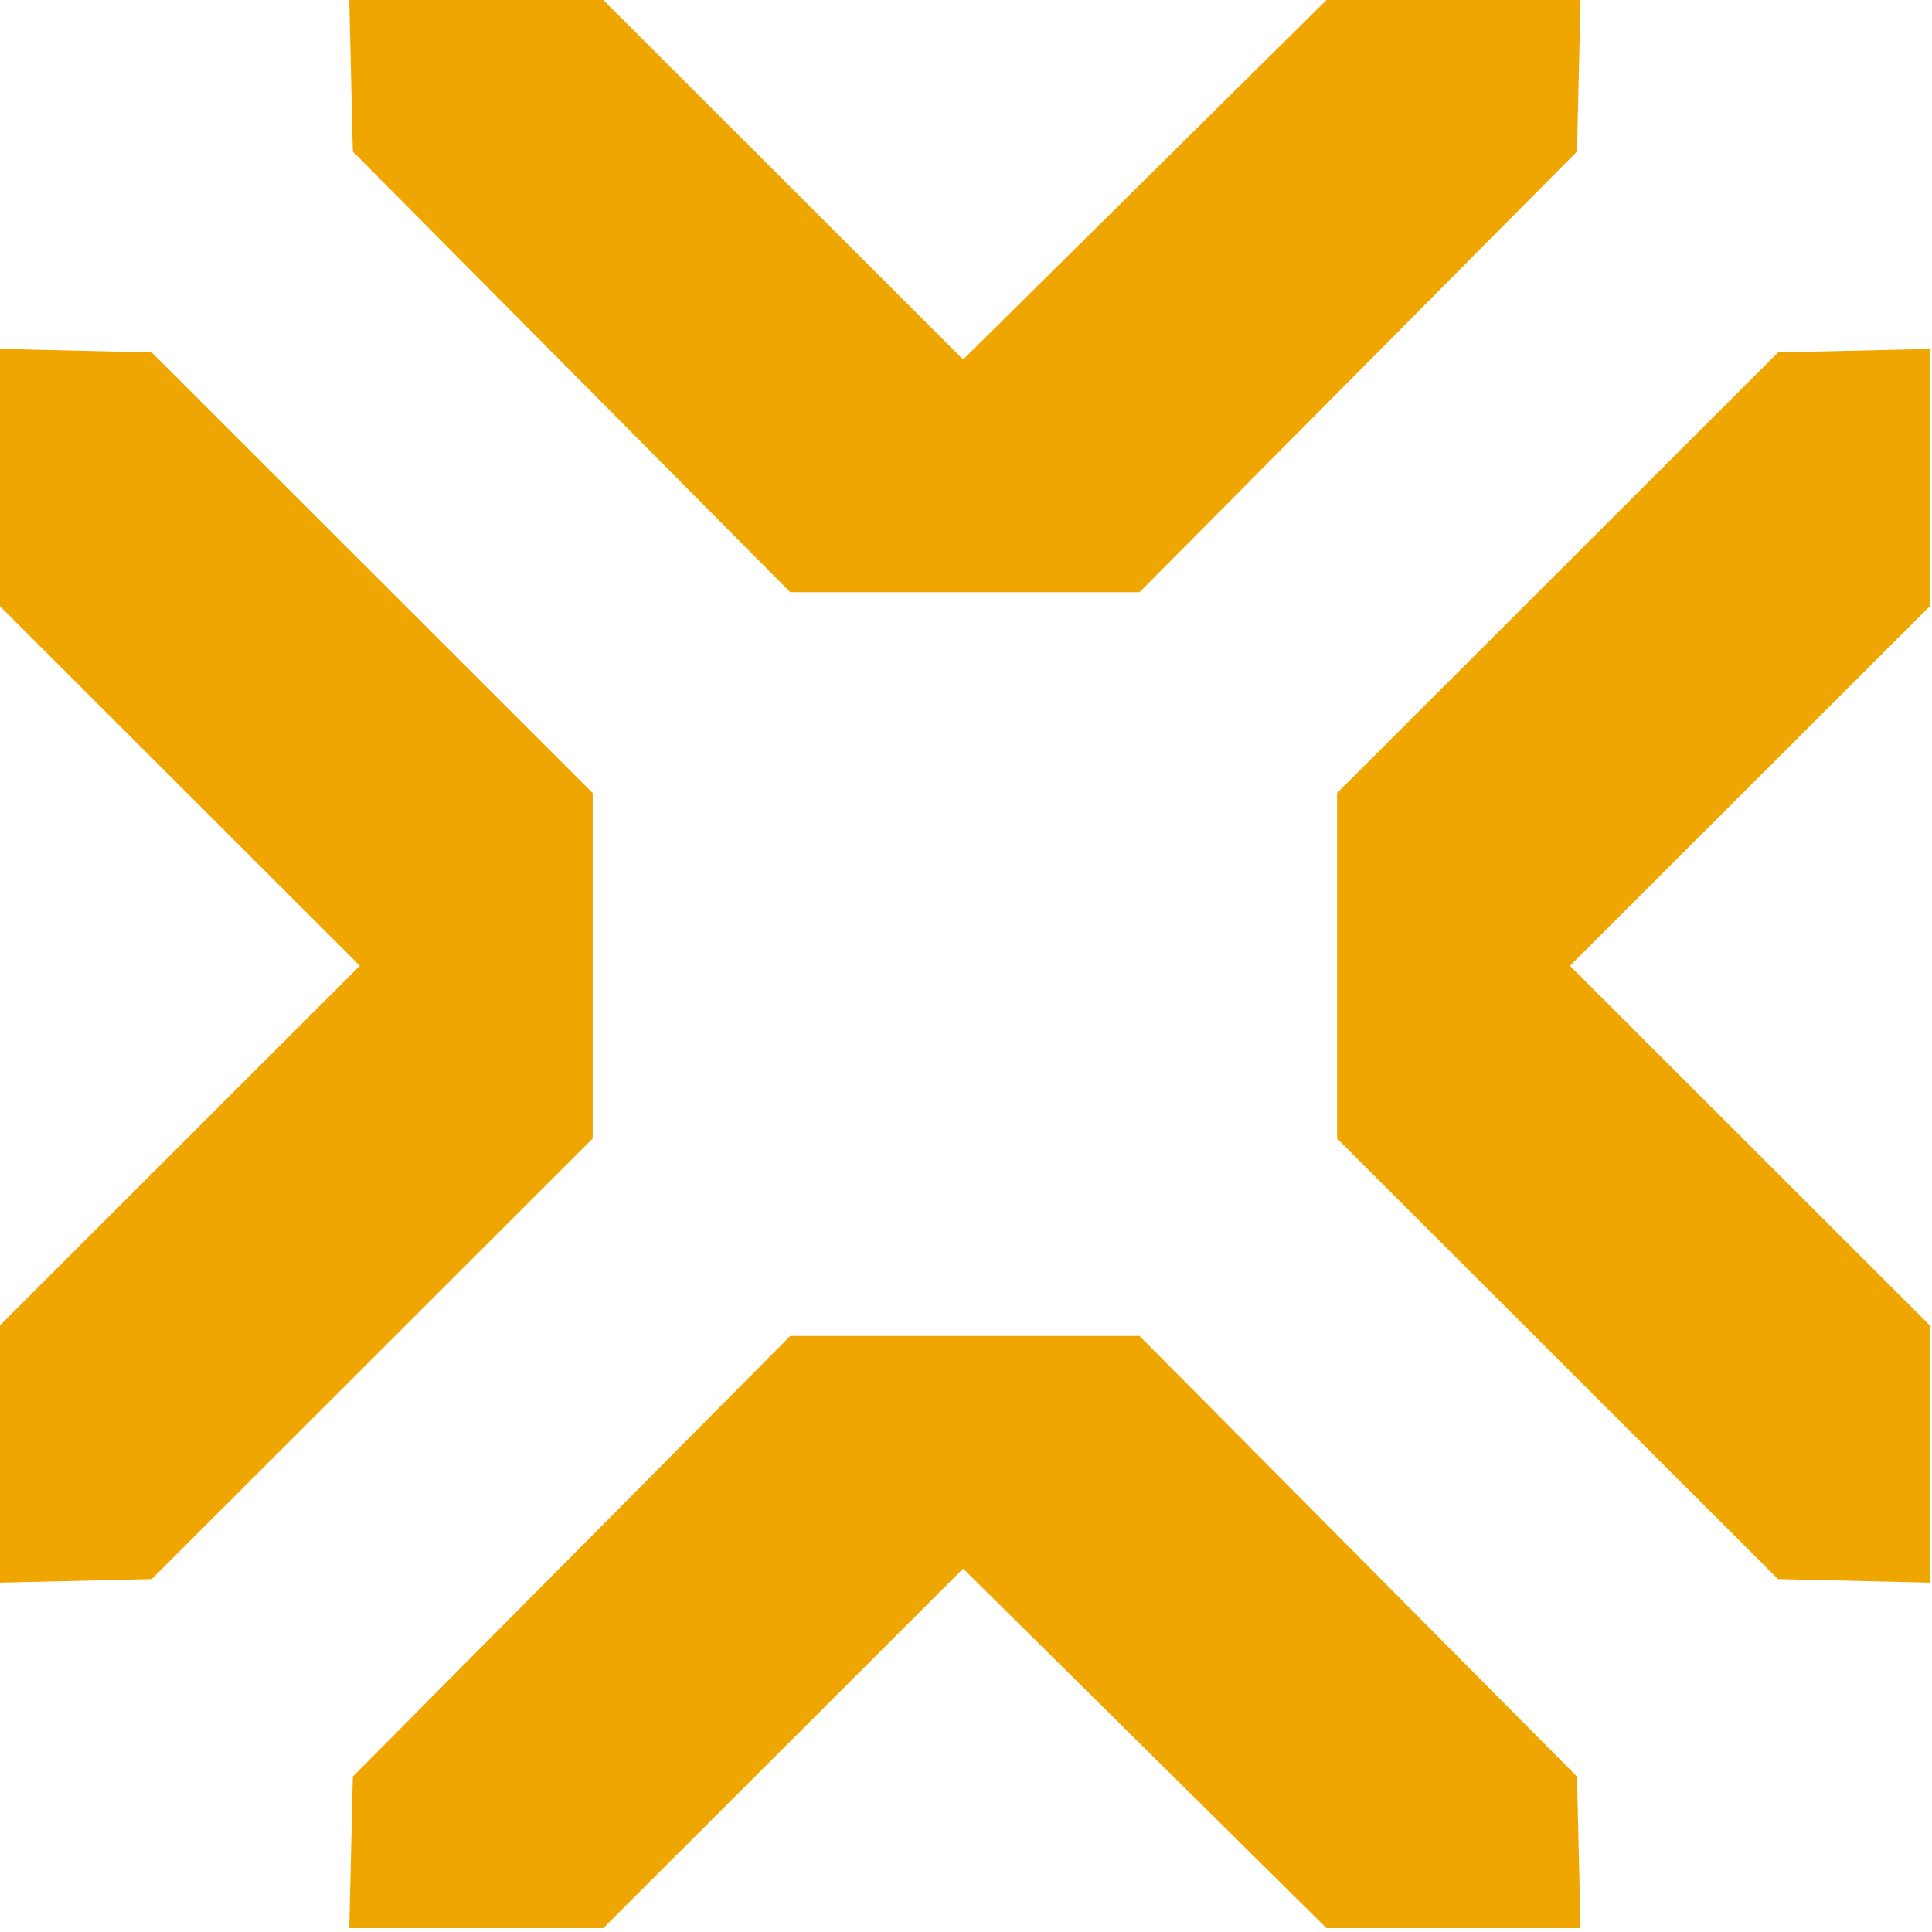<?xml version="1.0" encoding="UTF-8"?> <svg xmlns="http://www.w3.org/2000/svg" width="493" height="493" viewBox="0 0 493 493" fill="none"><path d="M38.711 89.935L0 89.035V154.697L91.825 246.443L0 338.188V403.85L38.711 402.95L151.241 290.517V246.443V202.368L38.711 89.935Z" fill="#F0A601"></path><path d="M453.72 402.95L492.43 403.85V338.188L400.606 246.443L492.43 154.697V89.035L453.72 89.935L341.189 202.368V246.443V290.517L453.72 402.95Z" fill="#F0A601"></path><path d="M402.412 38.677L403.312 0H338.495L245.769 91.746L153.945 0H89.127L90.027 38.677L201.657 151.111H245.769H290.782L402.412 38.677Z" fill="#F0A601"></path><path d="M90.027 453.34L89.127 492.017H153.945L245.769 400.271L338.495 492.017H403.312L402.412 453.34L290.782 340.906H245.769H201.657L90.027 453.34Z" fill="#F0A601"></path></svg> 